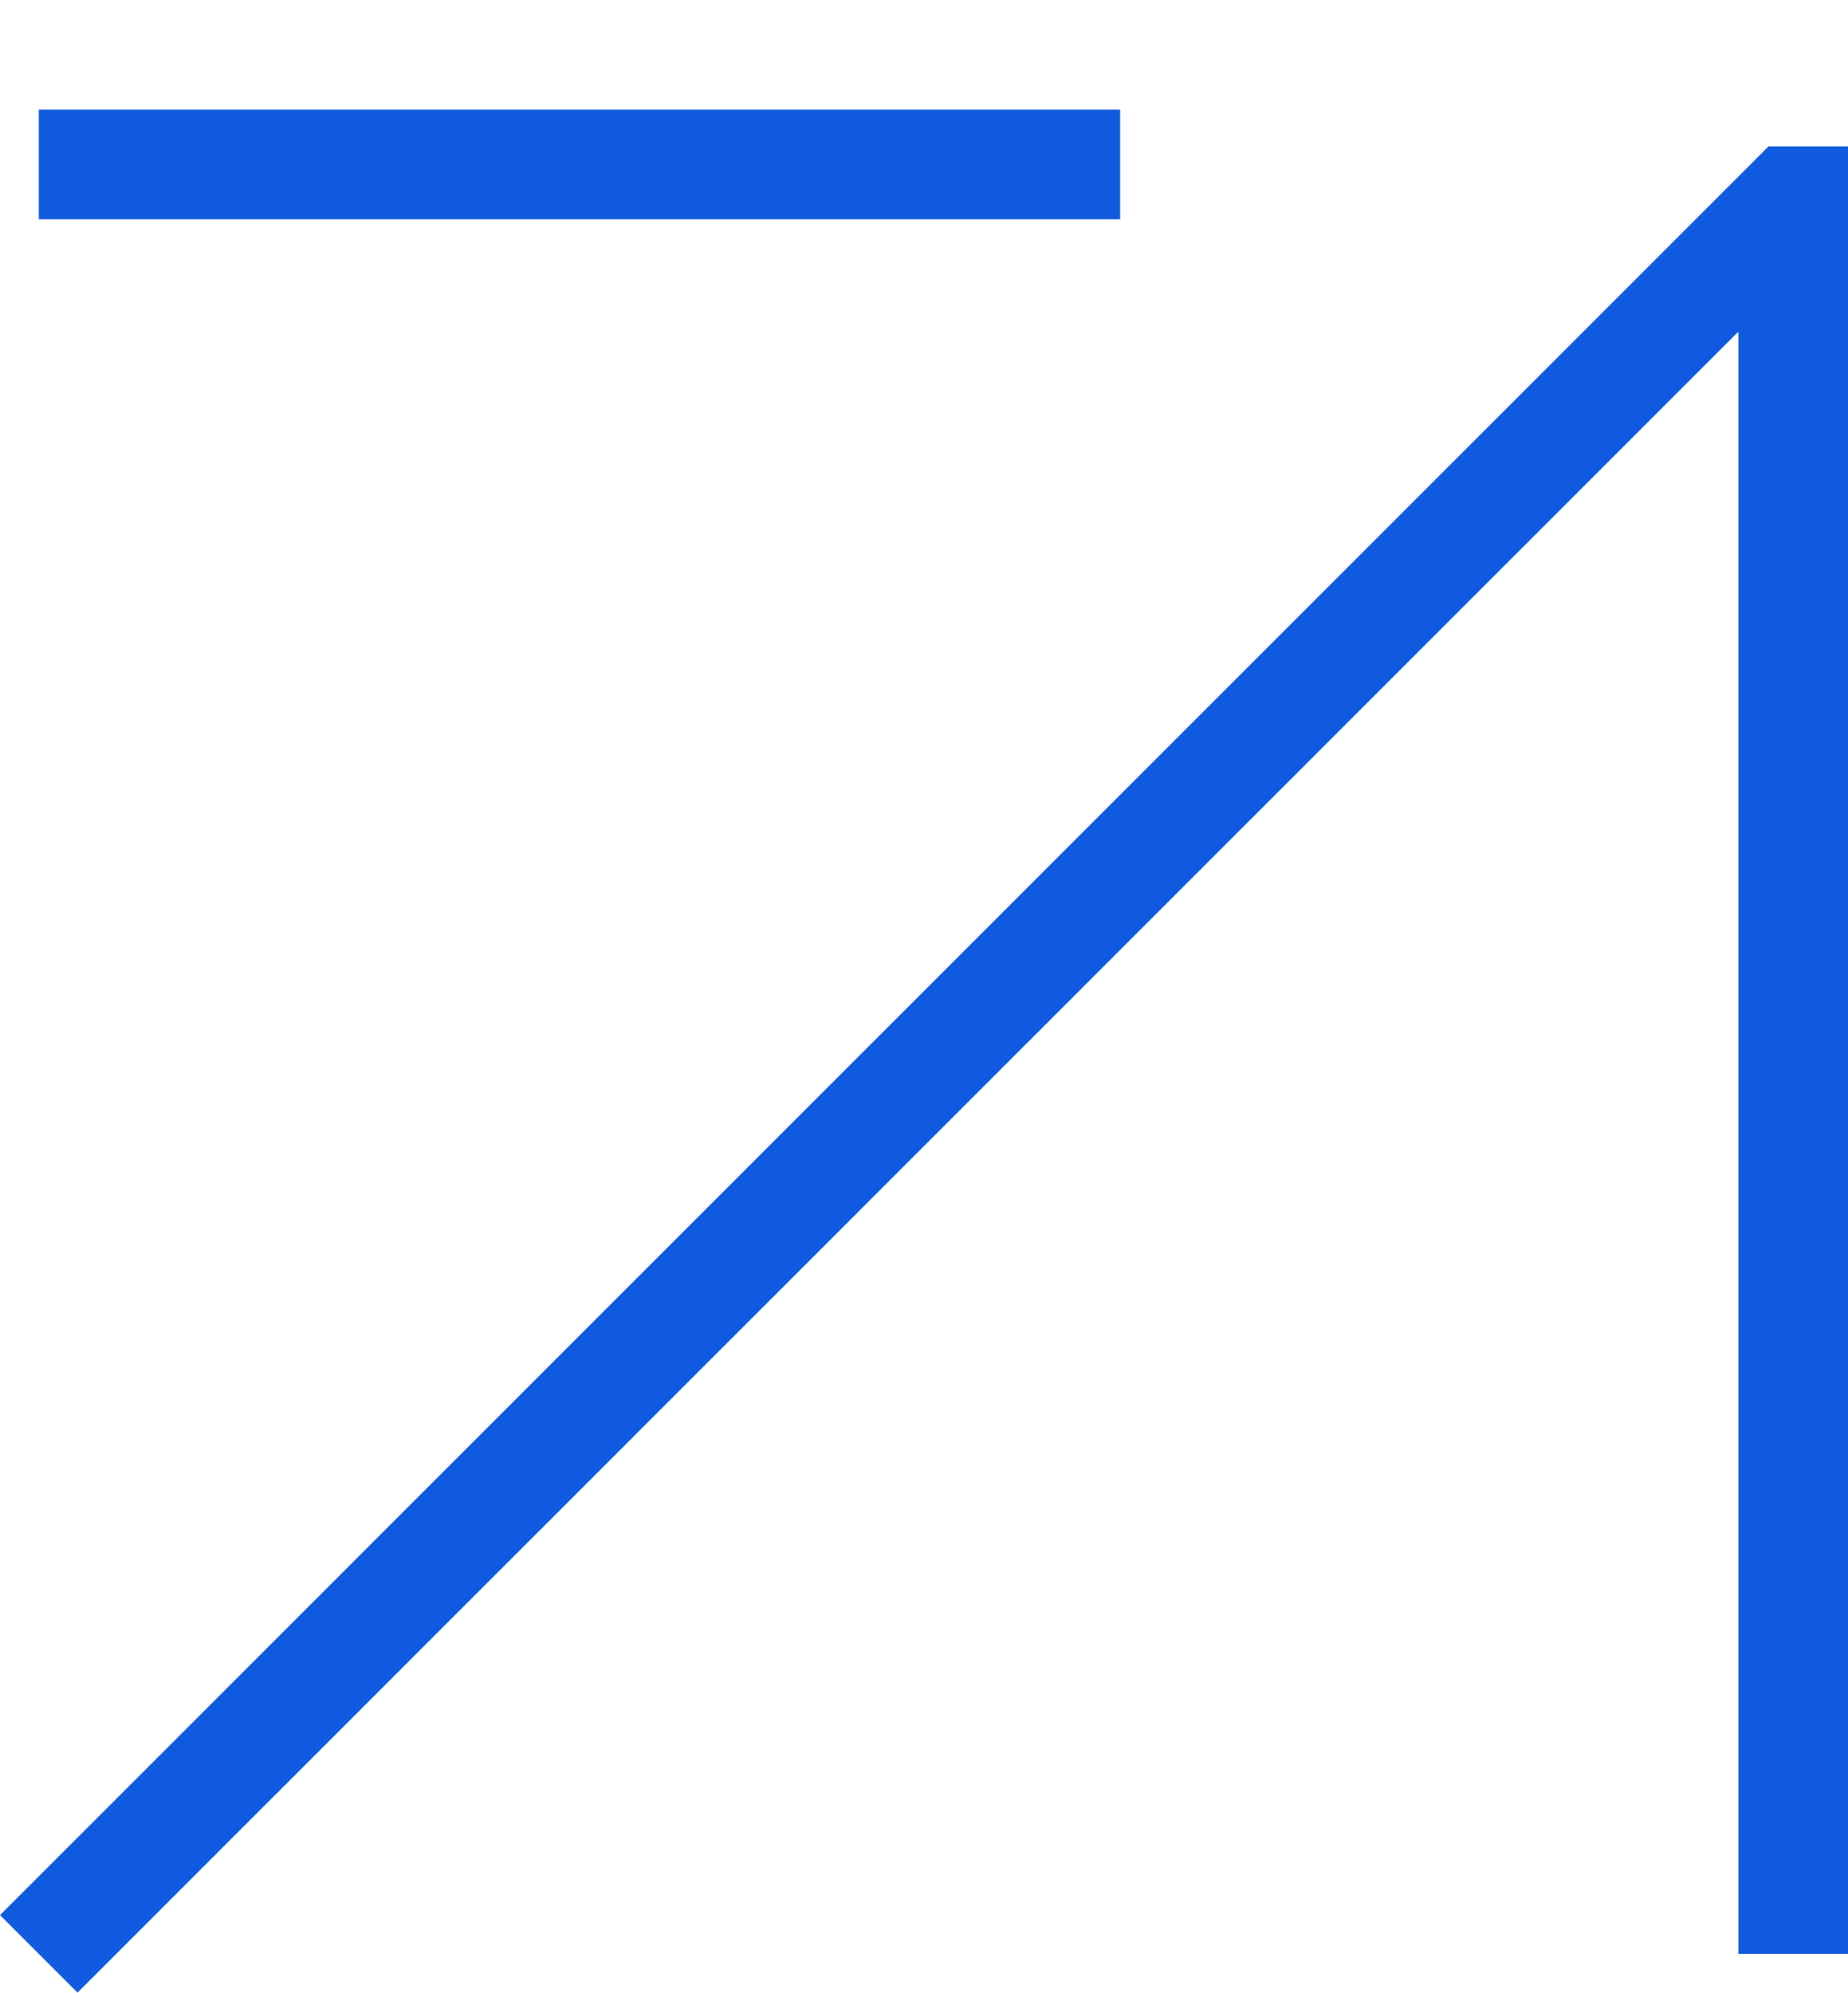 <svg xmlns="http://www.w3.org/2000/svg" xmlns:xlink="http://www.w3.org/1999/xlink" fill="none" version="1.1" width="16.854" height="18.172" viewBox="0 0 16.854 18.172"><g><g transform="matrix(-1,-1.2246468525851679e-16,1.2246468525851679e-16,-1,20.432,2)"><line x1="10.216" y1="0.5" x2="20.078" y2="0.5" fill-opacity="0" stroke-opacity="1" stroke="#0F5ADE" fill="none" stroke-width="1"/></g><g><path d="M15.854,3.025L15.854,17.818L16.854,17.818L16.854,1.335L16.129,1.335L-0,17.465L0.707,18.172L15.854,3.025Z" fill-rule="evenodd" fill="#0F5ADE" fill-opacity="1"/></g></g></svg>